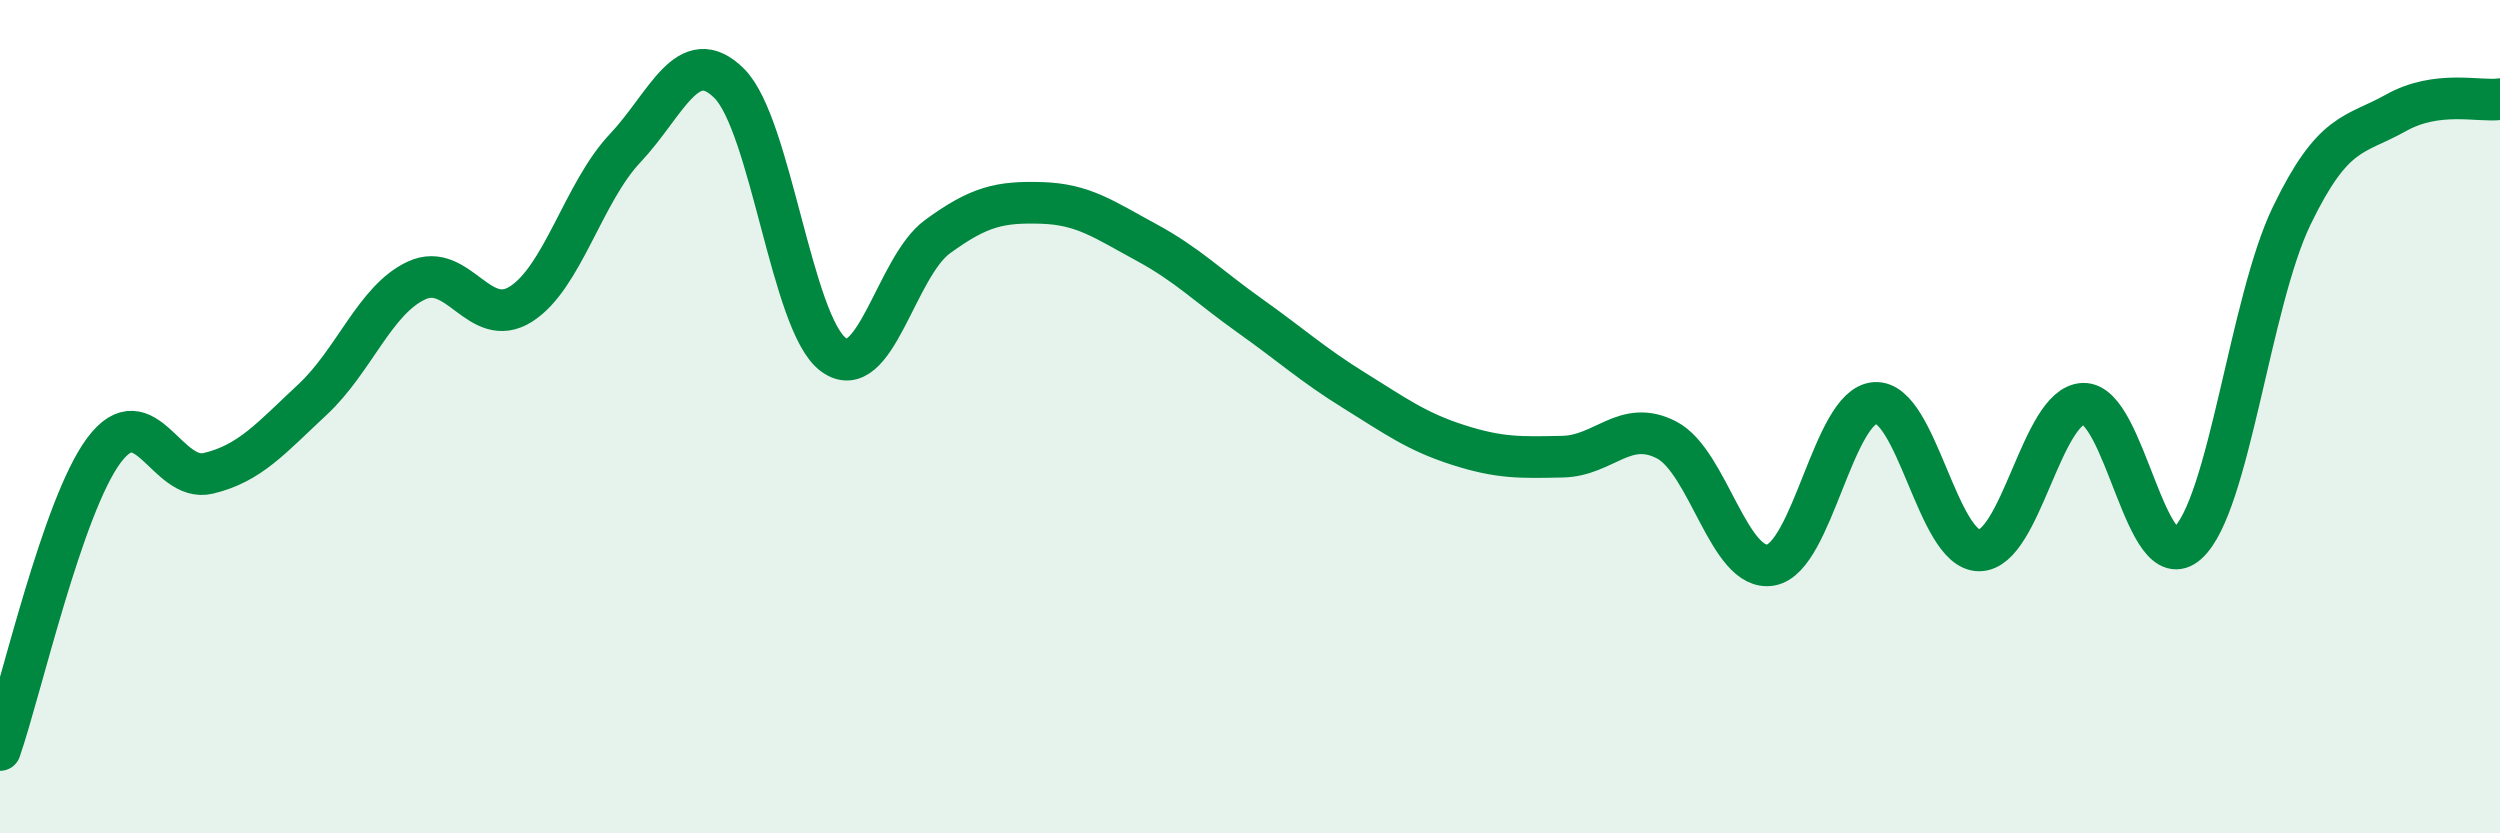 
    <svg width="60" height="20" viewBox="0 0 60 20" xmlns="http://www.w3.org/2000/svg">
      <path
        d="M 0,18 C 0.5,16.56 1.5,12.13 2.5,10.8 C 3.5,9.47 4,11.6 5,11.36 C 6,11.12 6.5,10.52 7.5,9.59 C 8.5,8.66 9,7.19 10,6.73 C 11,6.27 11.5,7.93 12.5,7.3 C 13.5,6.67 14,4.62 15,3.56 C 16,2.5 16.5,1.01 17.5,2 C 18.5,2.99 19,7.77 20,8.51 C 21,9.25 21.5,6.41 22.5,5.68 C 23.5,4.95 24,4.84 25,4.87 C 26,4.9 26.5,5.27 27.5,5.81 C 28.5,6.35 29,6.87 30,7.58 C 31,8.29 31.5,8.75 32.5,9.37 C 33.5,9.99 34,10.36 35,10.68 C 36,11 36.5,10.98 37.5,10.96 C 38.5,10.94 39,10.04 40,10.56 C 41,11.08 41.5,13.74 42.5,13.56 C 43.5,13.38 44,9.74 45,9.67 C 46,9.6 46.5,13.21 47.5,13.21 C 48.5,13.21 49,9.72 50,9.69 C 51,9.66 51.5,13.94 52.5,13.04 C 53.5,12.14 54,7.25 55,5.18 C 56,3.11 56.5,3.27 57.5,2.71 C 58.5,2.15 59.5,2.45 60,2.38L60 20L0 20Z"
        fill="#008740"
        opacity="0.1"
        stroke-linecap="round"
        stroke-linejoin="round"
      />
      <path
        d="M 0,18 C 0.5,16.56 1.5,12.13 2.5,10.8 C 3.5,9.47 4,11.6 5,11.36 C 6,11.12 6.5,10.52 7.5,9.59 C 8.5,8.66 9,7.19 10,6.73 C 11,6.27 11.5,7.93 12.5,7.3 C 13.5,6.67 14,4.62 15,3.56 C 16,2.5 16.5,1.01 17.5,2 C 18.5,2.99 19,7.77 20,8.51 C 21,9.25 21.5,6.41 22.5,5.68 C 23.5,4.95 24,4.84 25,4.87 C 26,4.9 26.5,5.27 27.5,5.81 C 28.5,6.35 29,6.87 30,7.58 C 31,8.29 31.5,8.75 32.5,9.37 C 33.5,9.99 34,10.36 35,10.68 C 36,11 36.5,10.98 37.5,10.96 C 38.5,10.94 39,10.04 40,10.56 C 41,11.08 41.5,13.74 42.5,13.56 C 43.5,13.38 44,9.74 45,9.67 C 46,9.6 46.5,13.21 47.5,13.21 C 48.5,13.21 49,9.72 50,9.69 C 51,9.66 51.5,13.94 52.5,13.04 C 53.5,12.14 54,7.25 55,5.18 C 56,3.11 56.5,3.27 57.5,2.71 C 58.5,2.15 59.5,2.45 60,2.38"
        stroke="#008740"
        stroke-width="1"
        fill="none"
        stroke-linecap="round"
        stroke-linejoin="round"
      />
    </svg>
  